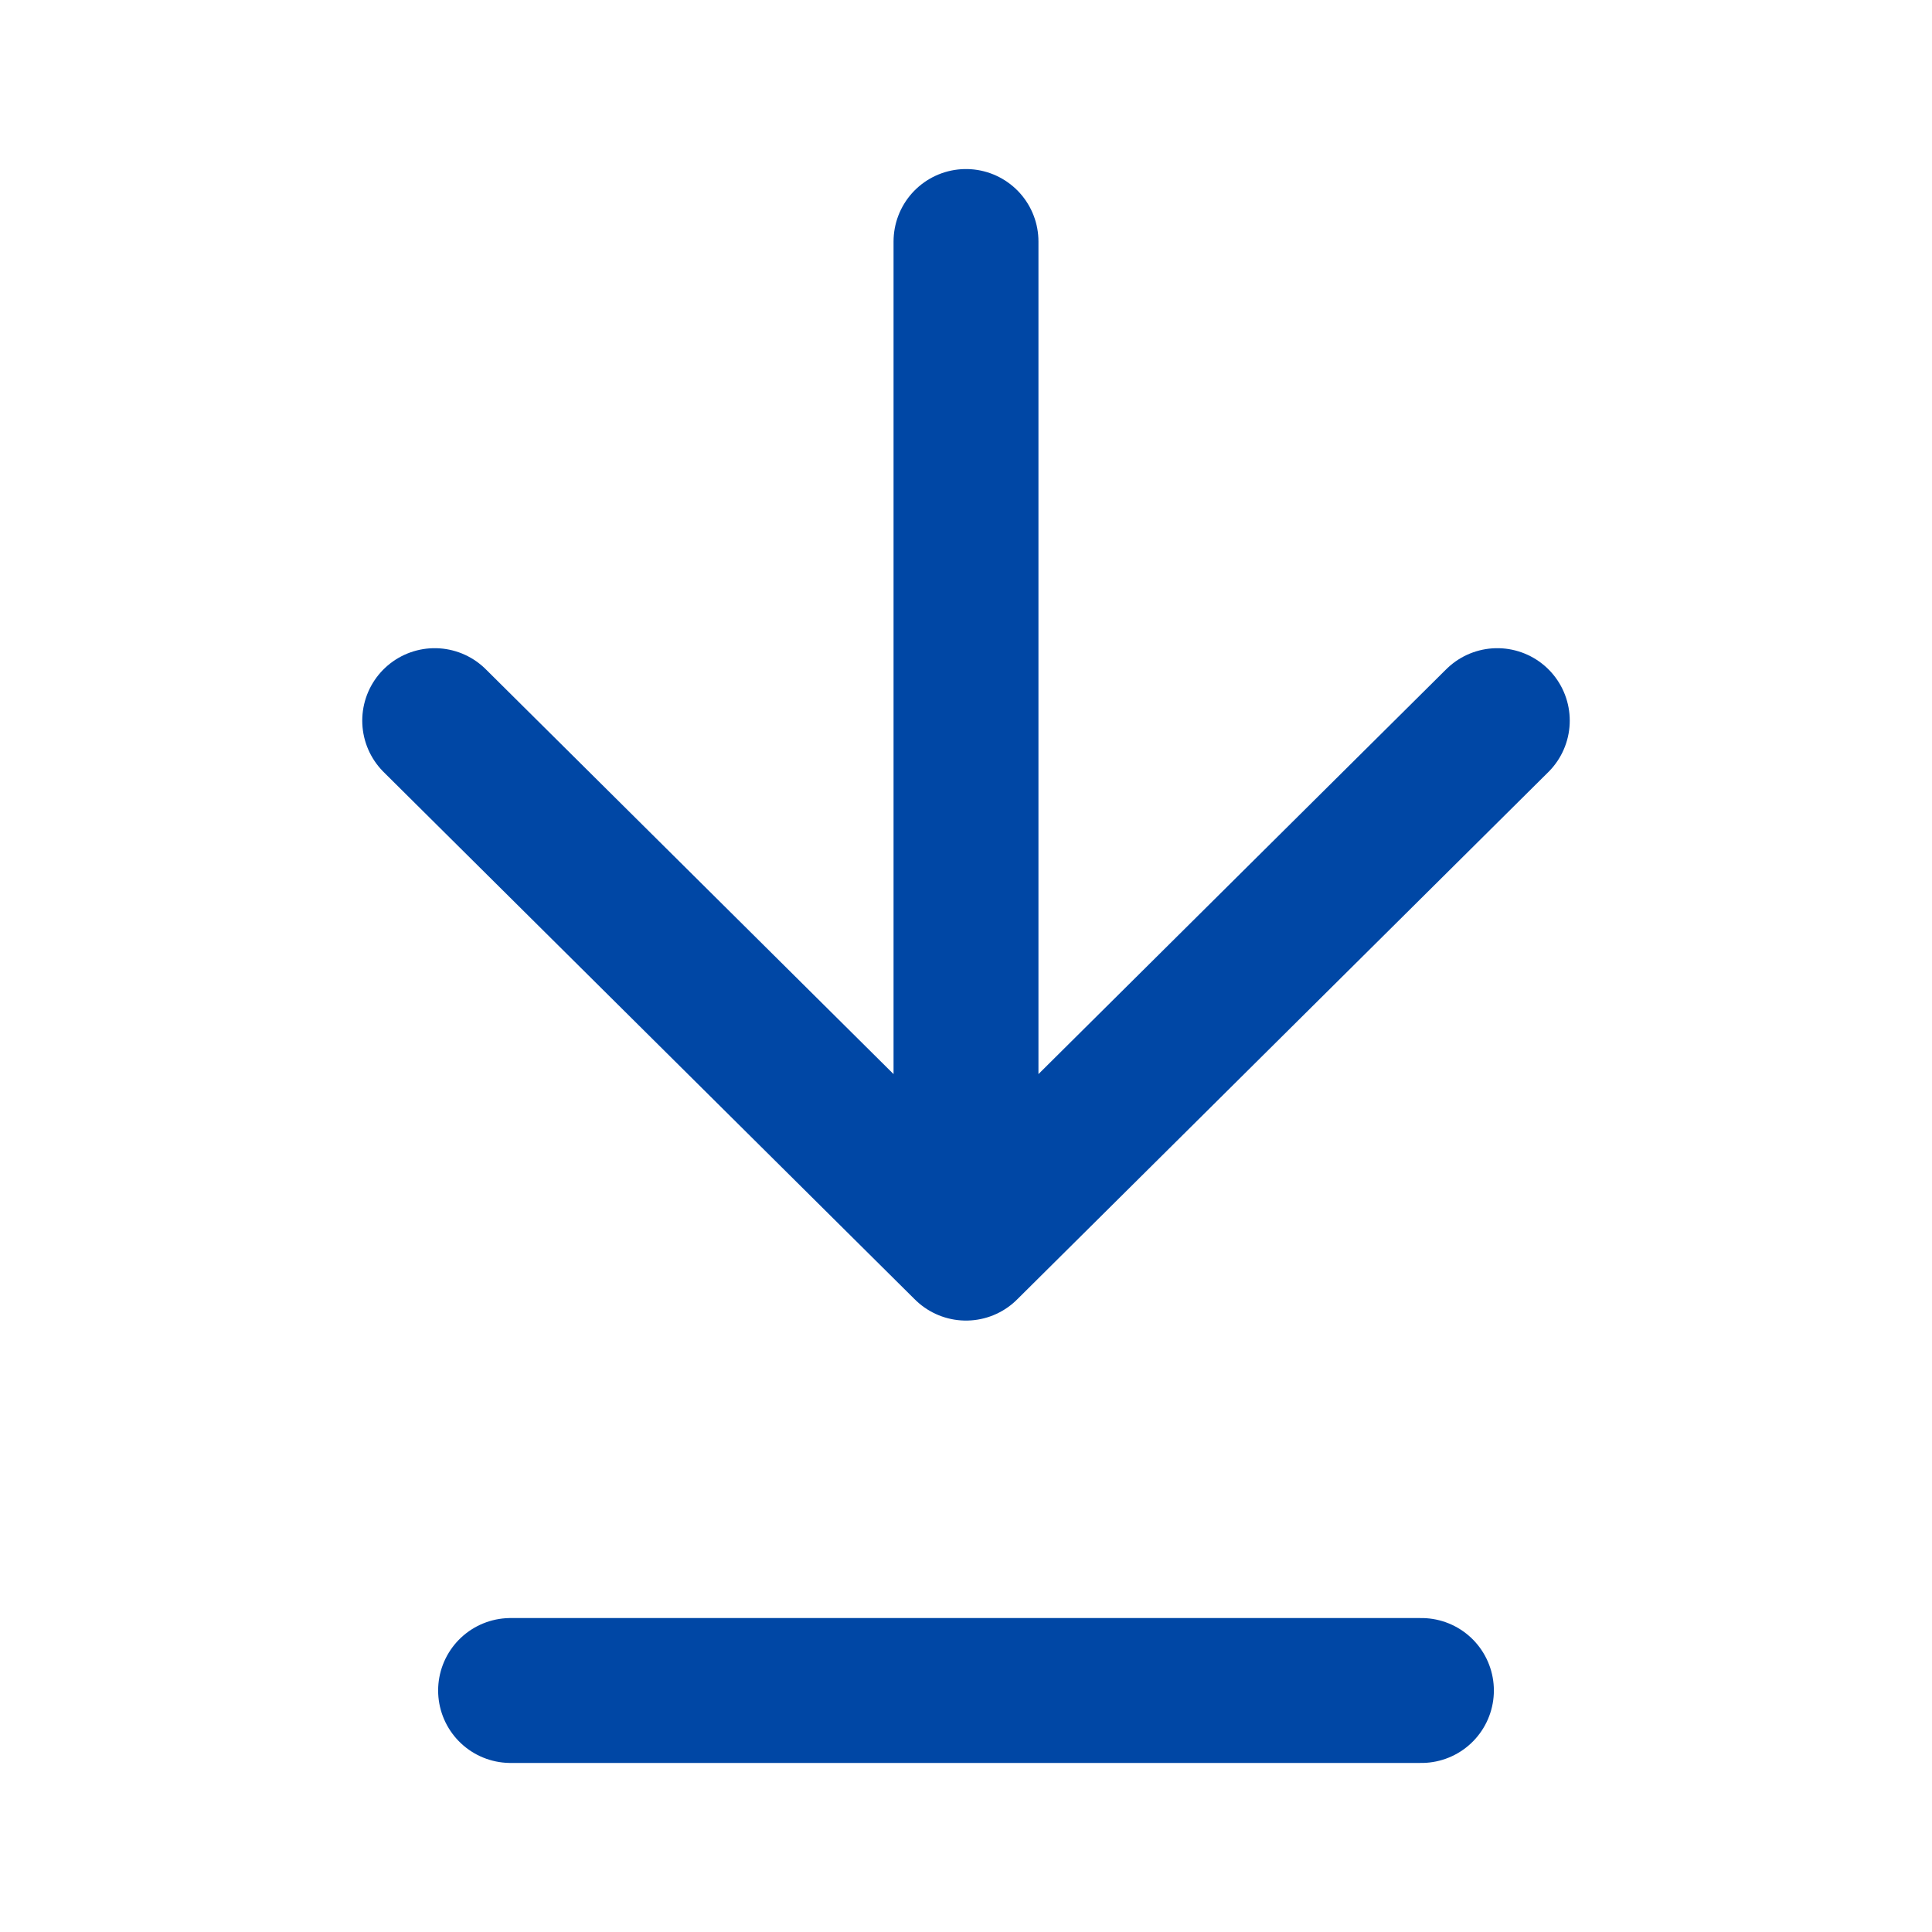 <?xml version="1.0" encoding="UTF-8"?>
<svg width="40px" height="40px" viewBox="0 0 40 40" version="1.1" xmlns="http://www.w3.org/2000/svg" xmlns:xlink="http://www.w3.org/1999/xlink">
    <title>icons/download</title>
    <g id="icons/download" stroke="none" stroke-width="1" fill="none" fill-rule="evenodd" stroke-linecap="round" stroke-linejoin="round">
        <path d="M10.571,35 L29.429,35 M20,5 L20,25.841 M20,25.841 L31,14.92 M20,25.841 L9,14.92" id="Combined-Shape" stroke="#0047A5" stroke-width="3"></path>
    </g>
</svg>